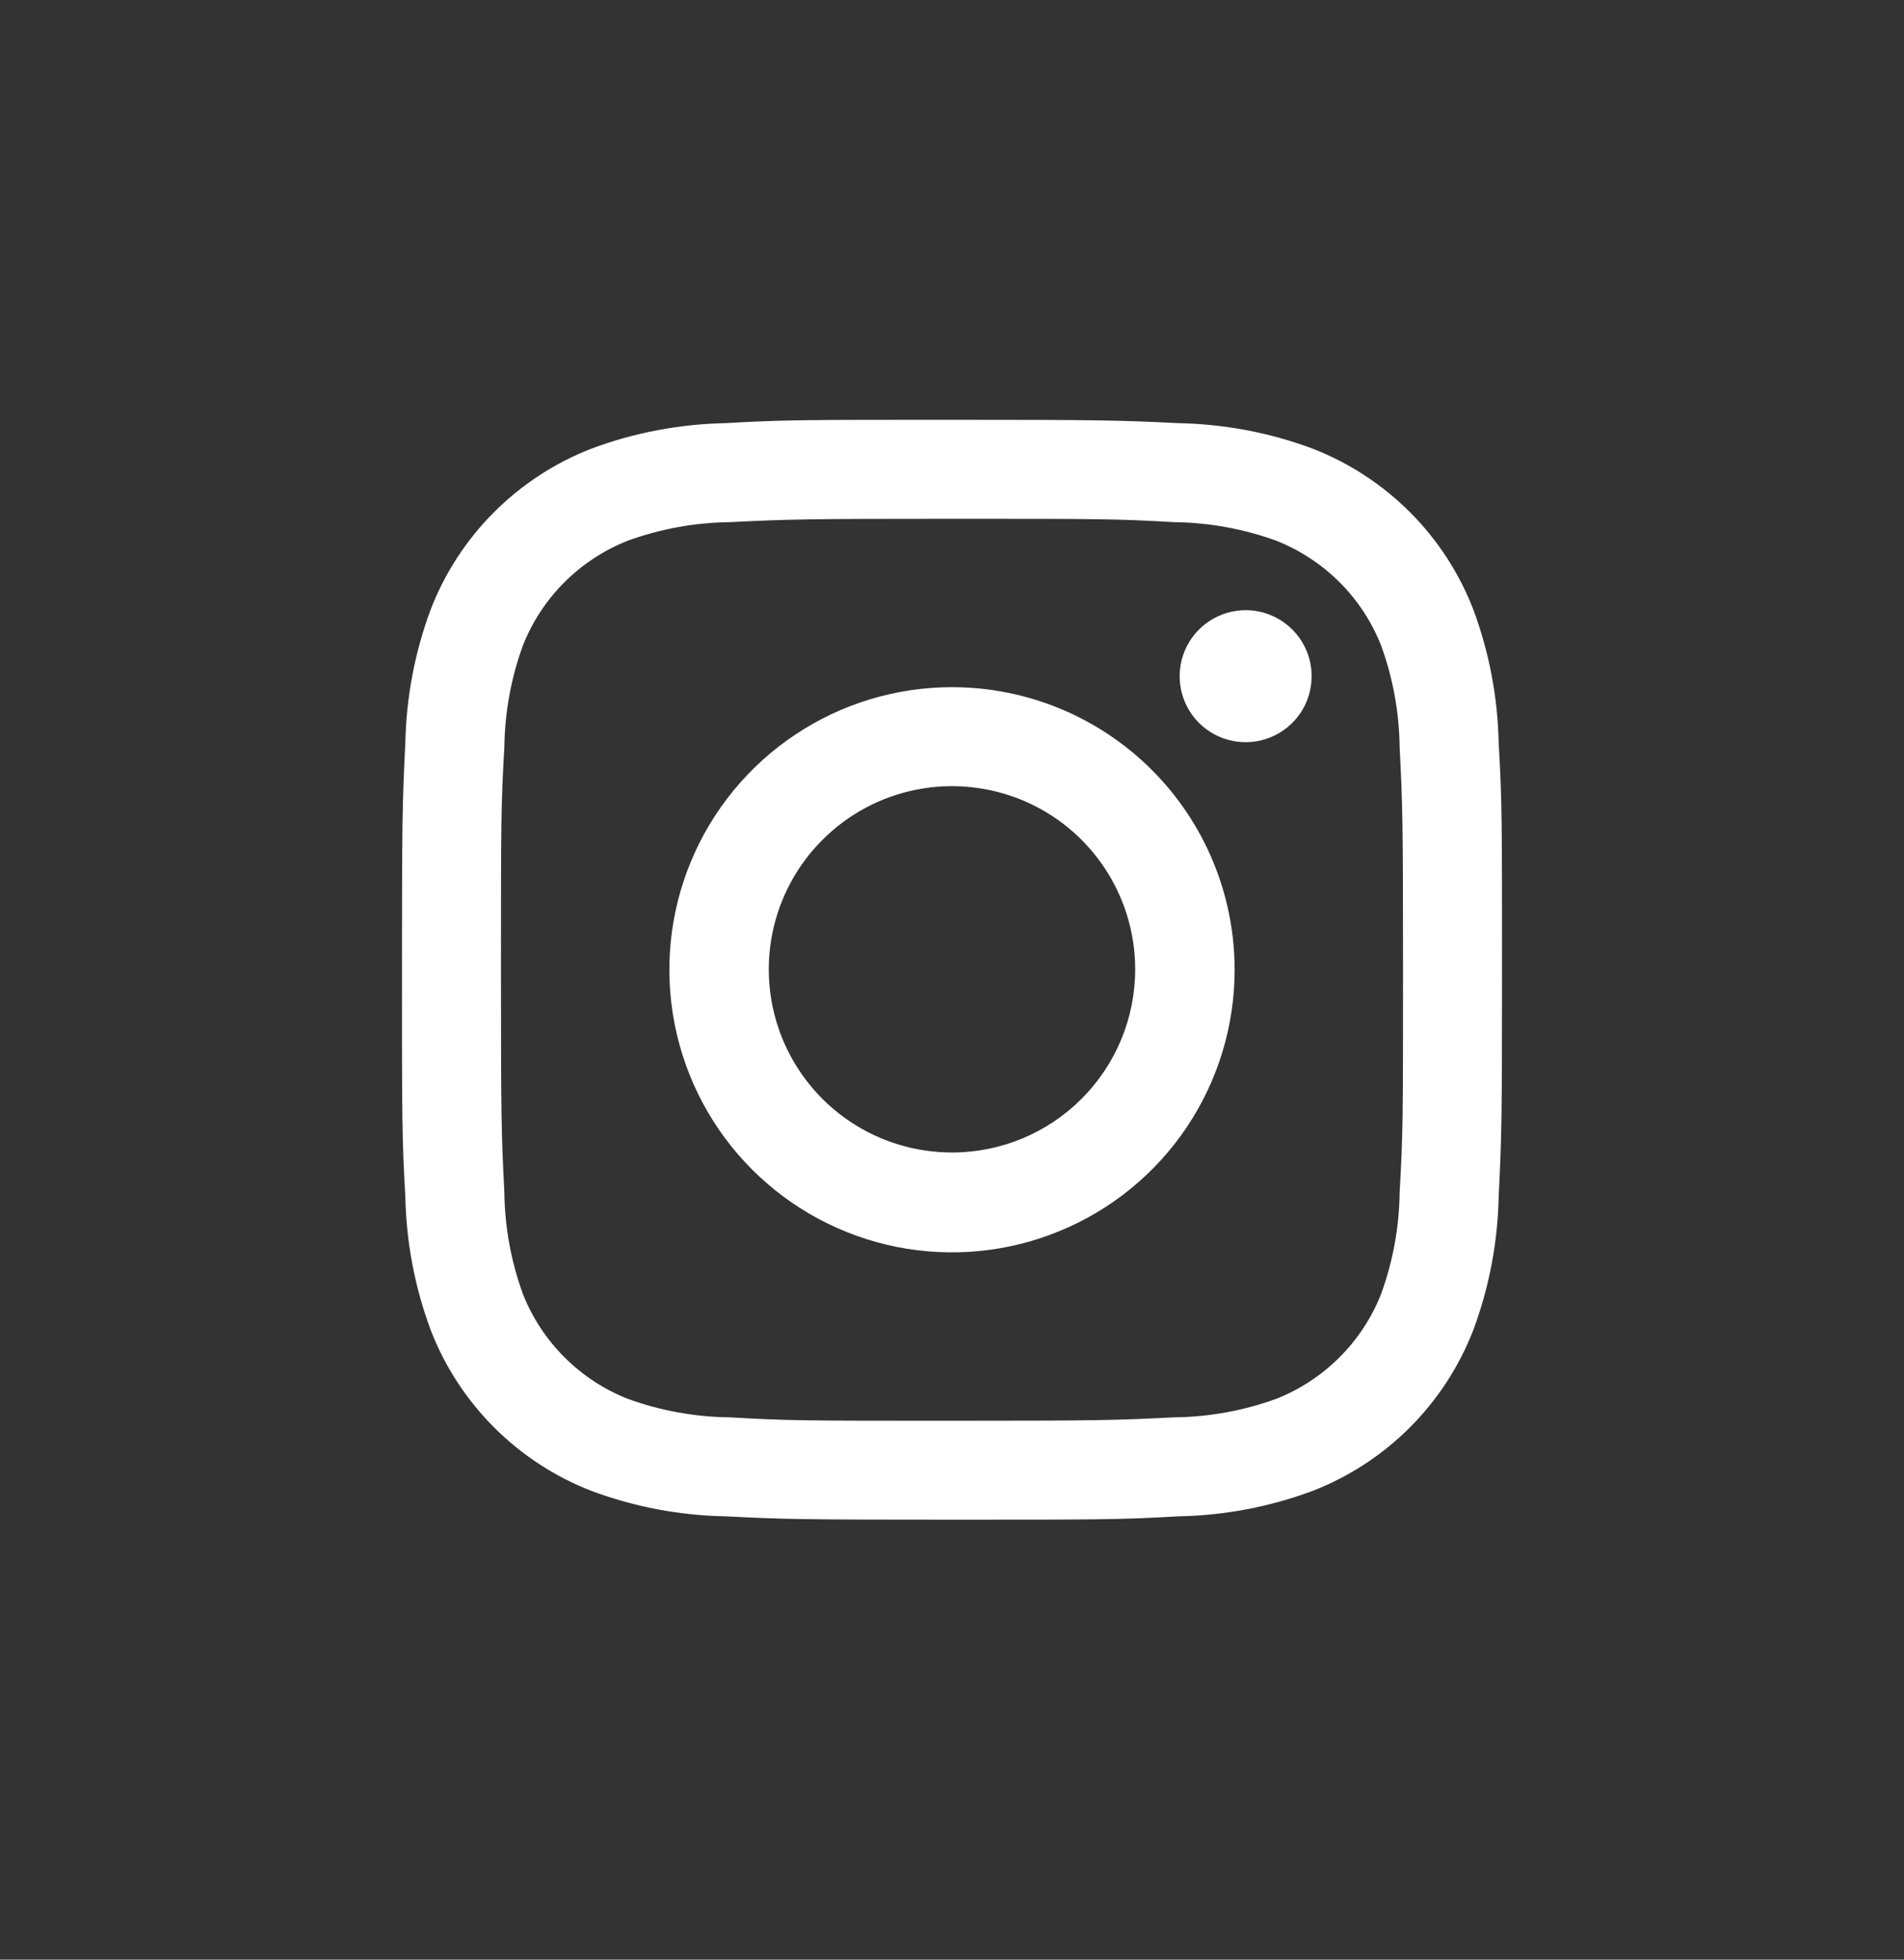 <svg width="34" height="35" viewBox="0 0 34 35" fill="none" xmlns="http://www.w3.org/2000/svg">
<rect x="0" y="0" width="34" height="35" fill="#333333" stroke="none"/>
<path d="M17 9.266C19.622 9.266 19.931 9.266 20.967 9.326C21.59 9.333 22.209 9.445 22.795 9.659C23.217 9.827 23.6 10.079 23.921 10.399C24.242 10.72 24.494 11.103 24.661 11.525C24.875 12.111 24.987 12.73 24.994 13.354C25.047 14.389 25.054 14.698 25.054 17.32C25.054 19.942 25.054 20.252 24.994 21.287C24.987 21.911 24.875 22.529 24.661 23.115C24.494 23.537 24.242 23.92 23.921 24.241C23.6 24.562 23.217 24.814 22.795 24.982C22.209 25.195 21.59 25.308 20.967 25.314C19.931 25.367 19.622 25.375 17 25.375C14.378 25.375 14.068 25.375 13.033 25.314C12.409 25.308 11.791 25.195 11.205 24.982C10.783 24.814 10.4 24.562 10.079 24.241C9.758 23.92 9.506 23.537 9.339 23.115C9.125 22.529 9.013 21.911 9.006 21.287C8.953 20.252 8.946 19.942 8.946 17.32C8.946 14.698 8.946 14.389 9.006 13.354C9.013 12.73 9.125 12.111 9.339 11.525C9.506 11.103 9.758 10.72 10.079 10.399C10.4 10.079 10.783 9.827 11.205 9.659C11.791 9.445 12.409 9.333 13.033 9.326C14.068 9.274 14.378 9.266 17 9.266ZM17 7.498C14.333 7.498 13.978 7.498 12.95 7.558C12.134 7.574 11.327 7.727 10.563 8.012C9.911 8.265 9.319 8.651 8.825 9.145C8.33 9.639 7.944 10.231 7.692 10.883C7.407 11.648 7.254 12.455 7.238 13.271C7.185 14.321 7.178 14.676 7.178 17.32C7.178 19.965 7.178 20.343 7.238 21.37C7.254 22.186 7.407 22.993 7.692 23.758C7.944 24.409 8.33 25.001 8.825 25.496C9.319 25.99 9.911 26.376 10.563 26.629C11.327 26.913 12.134 27.067 12.95 27.082C14 27.135 14.333 27.142 17 27.142C19.667 27.142 20.022 27.142 21.05 27.082C21.866 27.067 22.673 26.913 23.437 26.629C24.089 26.376 24.681 25.99 25.175 25.496C25.67 25.001 26.055 24.409 26.308 23.758C26.593 22.993 26.746 22.186 26.762 21.37C26.815 20.32 26.822 19.987 26.822 17.32C26.822 14.653 26.822 14.298 26.762 13.271C26.746 12.455 26.593 11.648 26.308 10.883C26.055 10.231 25.67 9.639 25.175 9.145C24.681 8.651 24.089 8.265 23.437 8.012C22.673 7.727 21.866 7.574 21.05 7.558C20 7.506 19.644 7.498 17 7.498Z" fill="white"/>
<path d="M17 12.273C16.002 12.273 15.026 12.569 14.196 13.124C13.366 13.679 12.719 14.467 12.337 15.389C11.955 16.311 11.855 17.326 12.05 18.305C12.245 19.284 12.725 20.183 13.431 20.889C14.137 21.595 15.036 22.076 16.015 22.271C16.994 22.465 18.009 22.366 18.931 21.983C19.854 21.602 20.642 20.955 21.197 20.125C21.751 19.295 22.047 18.319 22.047 17.32C22.047 15.982 21.515 14.698 20.569 13.752C19.622 12.805 18.339 12.273 17 12.273ZM17 20.584C16.353 20.584 15.72 20.393 15.182 20.033C14.644 19.674 14.225 19.163 13.977 18.565C13.73 17.967 13.665 17.309 13.791 16.675C13.918 16.04 14.229 15.457 14.687 15C15.144 14.542 15.727 14.23 16.362 14.104C16.996 13.978 17.654 14.043 18.252 14.29C18.85 14.538 19.361 14.957 19.72 15.495C20.08 16.033 20.271 16.666 20.271 17.313C20.271 18.181 19.927 19.013 19.313 19.626C18.7 20.24 17.868 20.584 17 20.584Z" fill="white"/>
<path d="M23.422 12.077C23.422 12.31 23.353 12.538 23.224 12.732C23.094 12.926 22.91 13.077 22.695 13.166C22.479 13.255 22.242 13.279 22.014 13.233C21.785 13.188 21.575 13.075 21.41 12.911C21.245 12.746 21.133 12.536 21.088 12.307C21.042 12.078 21.066 11.841 21.155 11.626C21.244 11.411 21.395 11.227 21.589 11.097C21.783 10.968 22.011 10.898 22.244 10.898C22.556 10.898 22.856 11.023 23.077 11.244C23.298 11.465 23.422 11.764 23.422 12.077Z" fill="white"/>
</svg>
